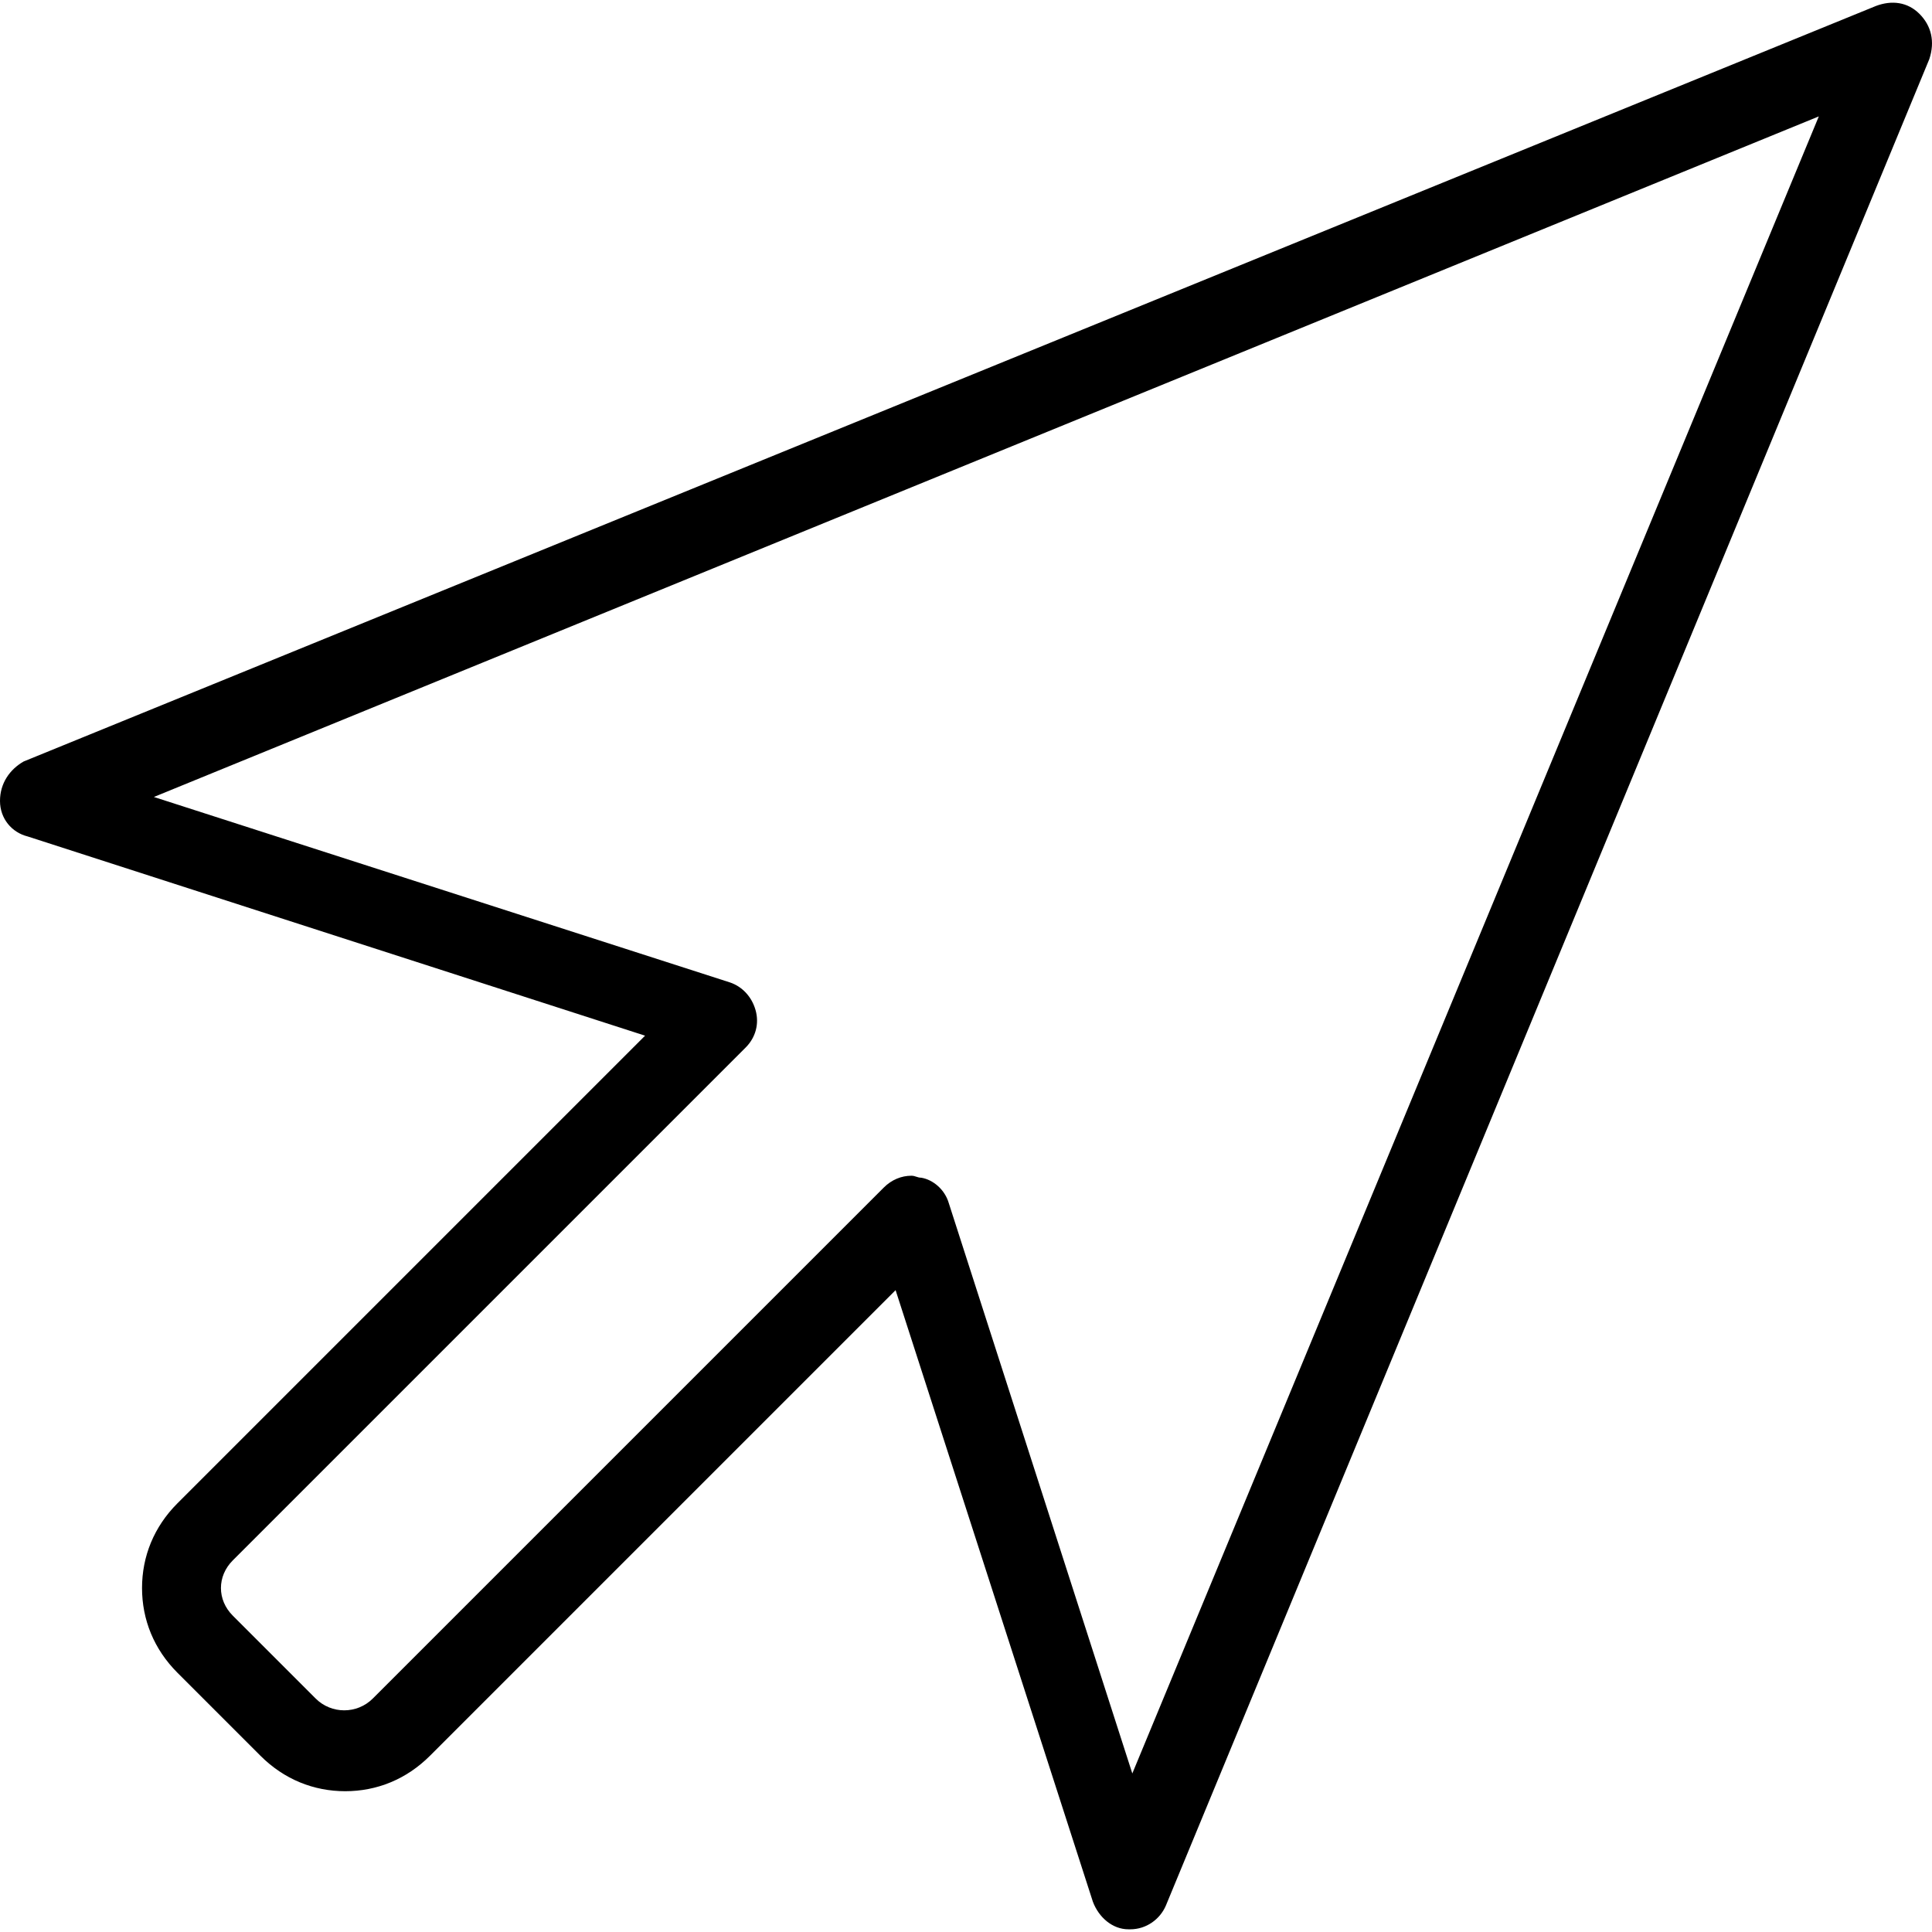 <?xml version="1.0" encoding="iso-8859-1"?>
<!-- Uploaded to: SVG Repo, www.svgrepo.com, Generator: SVG Repo Mixer Tools -->
<svg fill="#000000" height="800px" width="800px" version="1.1" id="Layer_1" xmlns="http://www.w3.org/2000/svg" xmlns:xlink="http://www.w3.org/1999/xlink" 
	 viewBox="0 0 391.751 391.751" xml:space="preserve">
<g>
	<g>
		<path d="M389.2,2.803c-2.4-2.4-5.6-2.8-8.8-1.6L4.8,154.403c-2.8,1.6-4.8,4.4-4.8,8c0,3.6,2.4,6.4,5.6,7.2l125.2,40.4l-94.8,94.8
			c-4.8,4.8-7.2,10.8-7.2,17.2s2.4,12.4,7.2,17.2l16.8,16.8c4.8,4.8,10.8,7.2,17.2,7.2c6.4,0,12.4-2.4,17.2-7.2l94.4-94.4l40,124
			c1.2,3.2,4,5.6,7.2,5.6h0.4c3.2,0,6-2,7.2-4.8l154.8-374.4C392.4,8.403,391.6,5.203,389.2,2.803z M229.6,359.603l-37.2-115.6
			c-0.8-2.8-3.2-4.8-5.6-5.2c-0.8,0-1.2-0.4-2-0.4c-2,0-4,0.8-5.6,2.4l-103.6,103.6c-3.2,3.2-8.4,3.2-11.6,0l-16.8-16.8
			c-1.6-1.6-2.4-3.6-2.4-5.6s0.8-4,2.4-5.6l104-104c2-2,2.8-4.8,2-7.6c-0.8-2.8-2.8-4.8-5.2-5.6l-116.8-37.6l337.6-138
			L229.6,359.603z"/>
	</g>
</g>
</svg>